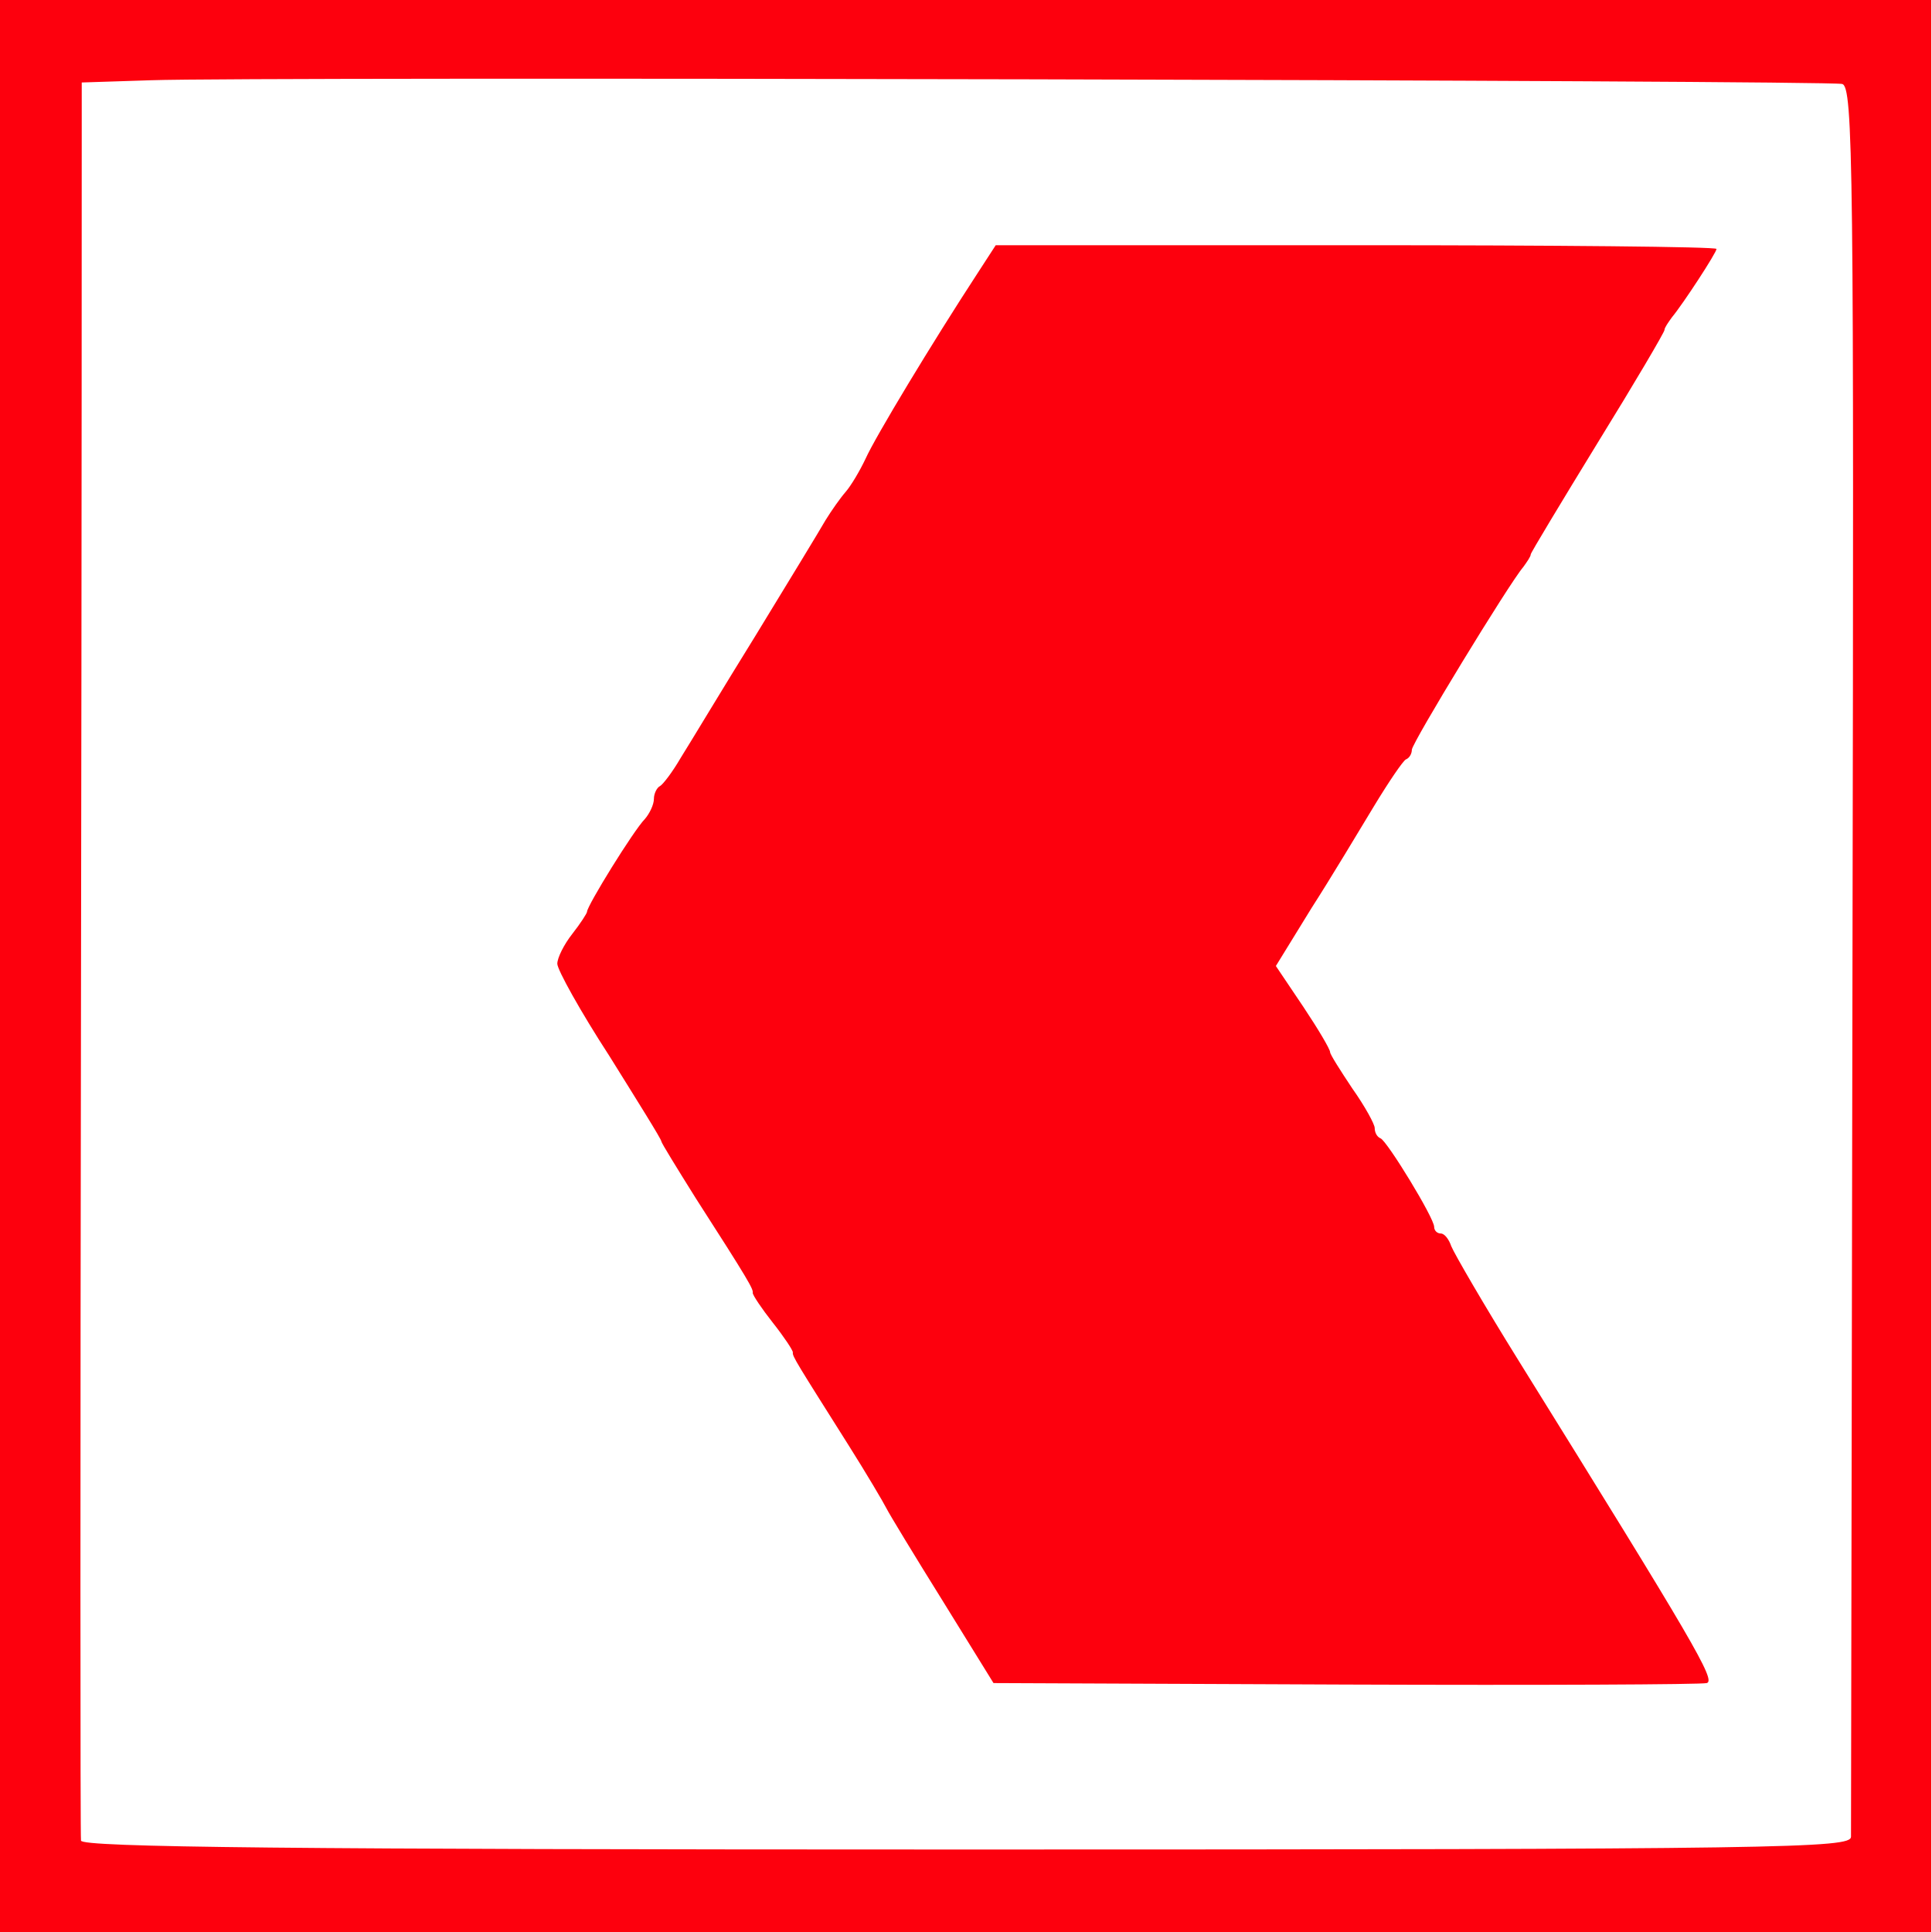 <?xml version="1.0" standalone="no"?>
<!DOCTYPE svg PUBLIC "-//W3C//DTD SVG 20010904//EN"
 "http://www.w3.org/TR/2001/REC-SVG-20010904/DTD/svg10.dtd">
<svg version="1.0"
    xmlns="http://www.w3.org/2000/svg" width="260pt" height="260pt" viewBox="0 0 260 260" preserveAspectRatio="xMidYMid meet">
    <g transform="translate(0,260) scale(0.1,-0.1)" fill="#fd000d" stroke="none">
        <path d="M0 1300 l0 -1300 1299 0 1300 0 0 1300 0 1300 -1300 0 -1299 0 0
-1300z m2479 1187 c15 -3 16 -113 14 -1173 -1 -643 -2 -1177 -2 -1186 -1 -15
-84 -17 -1191 -17 -910 0 -1190 3 -1191 12 -1 7 -1 518 0 1137 1 619 1 1148 1
1177 l0 52 93 3 c141 5 2258 0 2276 -5z"/>
        <path d="M1316 2233 c-62 -95 -138 -221 -151 -250 -8 -17 -20 -37 -27 -45 -7
-8 -19 -25 -27 -38 -8 -14 -50 -83 -94 -155 -44 -71 -89 -146 -101 -165 -11
-19 -24 -36 -28 -38 -4 -2 -8 -10 -8 -17 0 -8 -6 -20 -12 -27 -15 -15 -78
-117 -78 -125 0 -2 -9 -16 -20 -30 -11 -14 -20 -32 -20 -40 0 -8 31 -64 70
-124 38 -61 70 -112 70 -115 0 -2 21 -36 46 -76 72 -112 78 -123 77 -128 0 -3
12 -21 27 -40 15 -19 27 -37 27 -40 -1 -5 5 -14 75 -125 24 -38 47 -77 51 -85
4 -8 38 -64 76 -125 l68 -110 474 -2 c261 -1 479 0 486 2 12 4 -16 52 -254
435 -46 74 -86 143 -90 153 -3 9 -9 17 -14 17 -5 0 -9 4 -9 9 0 12 -63 115
-72 119 -5 2 -8 8 -8 14 0 5 -13 29 -30 53 -16 24 -30 46 -30 49 0 4 -16 31
-36 61 l-37 55 48 78 c27 42 64 104 84 137 20 33 39 61 43 63 5 2 8 8 8 13 0
9 131 224 150 246 5 7 10 14 10 17 0 2 41 70 90 150 50 81 90 149 90 152 0 3
5 10 10 17 15 18 60 87 60 92 0 3 -218 5 -485 5 l-485 0 -24 -37z"/>
    </g>
</svg>
